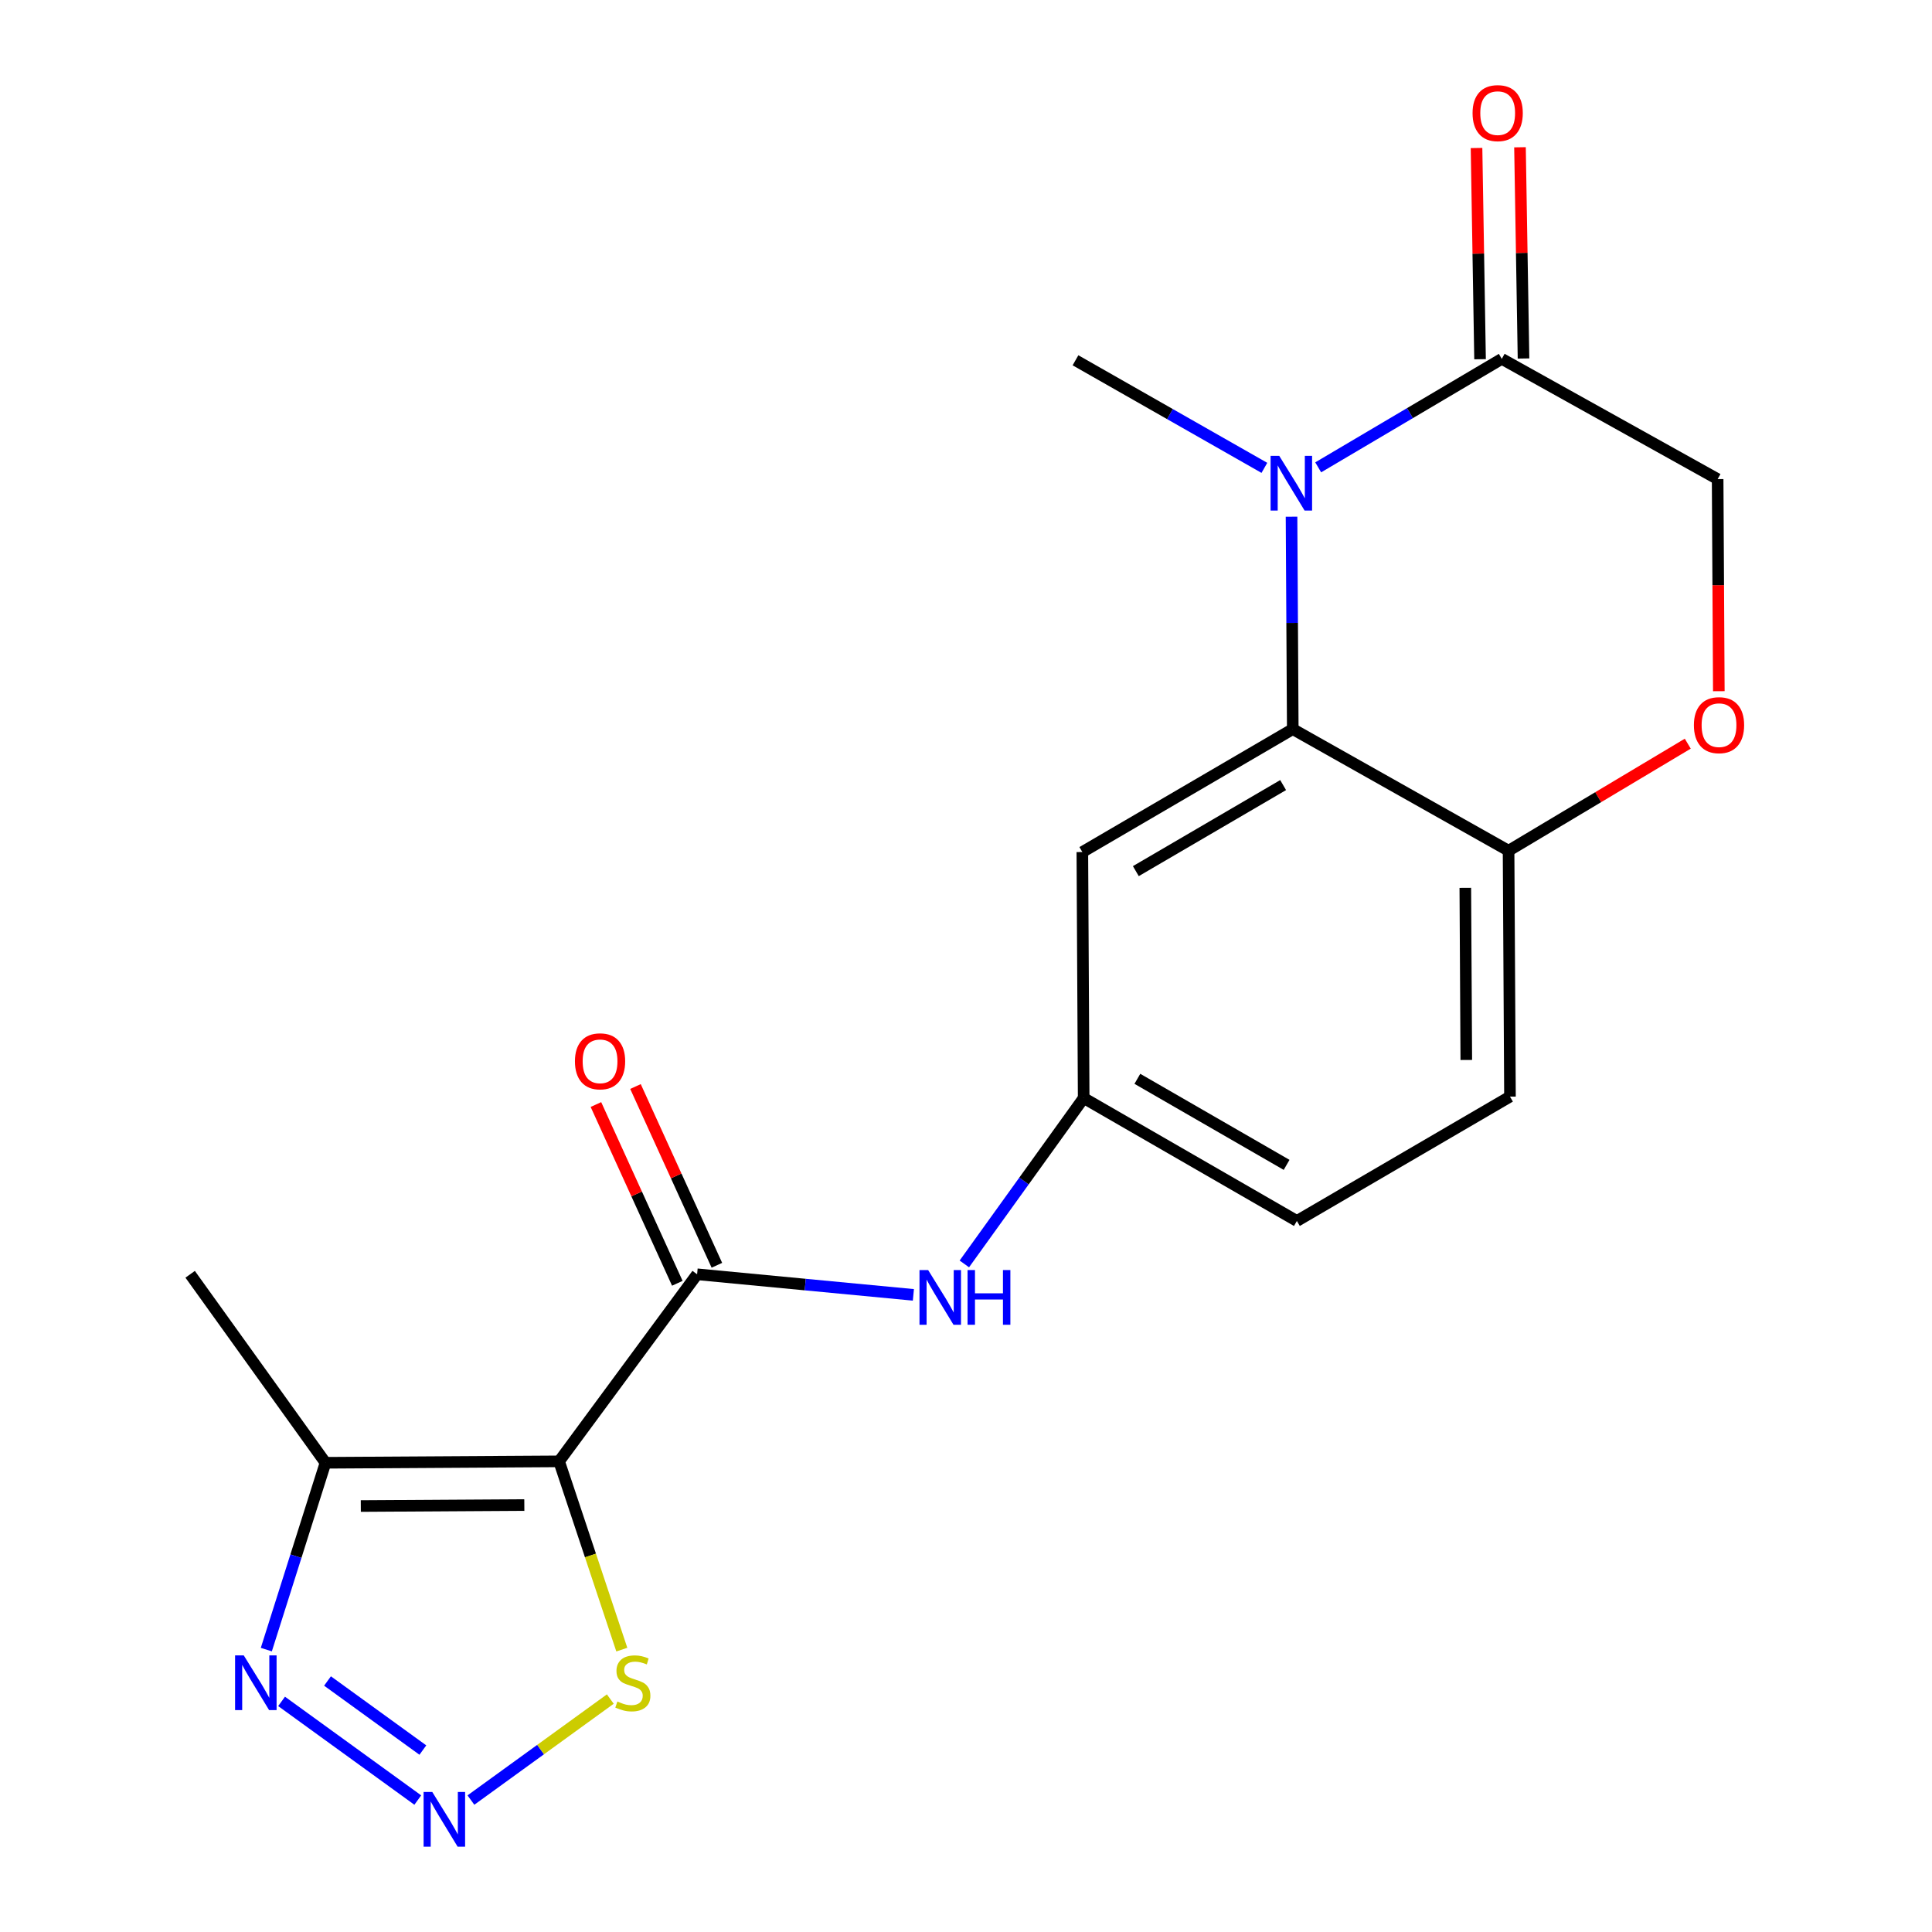 <?xml version='1.0' encoding='iso-8859-1'?>
<svg version='1.1' baseProfile='full'
              xmlns='http://www.w3.org/2000/svg'
                      xmlns:rdkit='http://www.rdkit.org/xml'
                      xmlns:xlink='http://www.w3.org/1999/xlink'
                  xml:space='preserve'
width='1000px' height='1000px' viewBox='0 0 1000 1000'>
<!-- END OF HEADER -->
<rect style='opacity:1.0;fill:#FFFFFF;stroke:none' width='1000' height='1000' x='0' y='0'> </rect>
<path class='bond-1' d='M 289.389,756.394 L 360.819,659.567' style='fill:none;fill-rule:evenodd;stroke:#000000;stroke-width:6px;stroke-linecap:butt;stroke-linejoin:miter;stroke-opacity:1' />
<path class='bond-4' d='M 289.389,756.394 L 168.478,757.131' style='fill:none;fill-rule:evenodd;stroke:#000000;stroke-width:6px;stroke-linecap:butt;stroke-linejoin:miter;stroke-opacity:1' />
<path class='bond-4' d='M 271.39,779.002 L 186.752,779.518' style='fill:none;fill-rule:evenodd;stroke:#000000;stroke-width:6px;stroke-linecap:butt;stroke-linejoin:miter;stroke-opacity:1' />
<path class='bond-7' d='M 289.389,756.394 L 305.62,805.118' style='fill:none;fill-rule:evenodd;stroke:#000000;stroke-width:6px;stroke-linecap:butt;stroke-linejoin:miter;stroke-opacity:1' />
<path class='bond-7' d='M 305.62,805.118 L 321.85,853.842' style='fill:none;fill-rule:evenodd;stroke:#CCCC00;stroke-width:6px;stroke-linecap:butt;stroke-linejoin:miter;stroke-opacity:1' />
<path class='bond-0' d='M 668.497,267.455 L 668.815,322.421' style='fill:none;fill-rule:evenodd;stroke:#0000FF;stroke-width:6px;stroke-linecap:butt;stroke-linejoin:miter;stroke-opacity:1' />
<path class='bond-0' d='M 668.815,322.421 L 669.134,377.387' style='fill:none;fill-rule:evenodd;stroke:#000000;stroke-width:6px;stroke-linecap:butt;stroke-linejoin:miter;stroke-opacity:1' />
<path class='bond-6' d='M 682.299,241.898 L 729.811,213.822' style='fill:none;fill-rule:evenodd;stroke:#0000FF;stroke-width:6px;stroke-linecap:butt;stroke-linejoin:miter;stroke-opacity:1' />
<path class='bond-6' d='M 729.811,213.822 L 777.322,185.746' style='fill:none;fill-rule:evenodd;stroke:#000000;stroke-width:6px;stroke-linecap:butt;stroke-linejoin:miter;stroke-opacity:1' />
<path class='bond-17' d='M 654.442,242.166 L 605.557,214.325' style='fill:none;fill-rule:evenodd;stroke:#0000FF;stroke-width:6px;stroke-linecap:butt;stroke-linejoin:miter;stroke-opacity:1' />
<path class='bond-17' d='M 605.557,214.325 L 556.671,186.483' style='fill:none;fill-rule:evenodd;stroke:#000000;stroke-width:6px;stroke-linecap:butt;stroke-linejoin:miter;stroke-opacity:1' />
<path class='bond-8' d='M 360.819,659.567 L 416.793,664.893' style='fill:none;fill-rule:evenodd;stroke:#000000;stroke-width:6px;stroke-linecap:butt;stroke-linejoin:miter;stroke-opacity:1' />
<path class='bond-8' d='M 416.793,664.893 L 472.766,670.218' style='fill:none;fill-rule:evenodd;stroke:#0000FF;stroke-width:6px;stroke-linecap:butt;stroke-linejoin:miter;stroke-opacity:1' />
<path class='bond-14' d='M 371.056,654.906 L 349.99,608.644' style='fill:none;fill-rule:evenodd;stroke:#000000;stroke-width:6px;stroke-linecap:butt;stroke-linejoin:miter;stroke-opacity:1' />
<path class='bond-14' d='M 349.99,608.644 L 328.925,562.383' style='fill:none;fill-rule:evenodd;stroke:#FF0000;stroke-width:6px;stroke-linecap:butt;stroke-linejoin:miter;stroke-opacity:1' />
<path class='bond-14' d='M 350.581,664.229 L 329.516,617.968' style='fill:none;fill-rule:evenodd;stroke:#000000;stroke-width:6px;stroke-linecap:butt;stroke-linejoin:miter;stroke-opacity:1' />
<path class='bond-14' d='M 329.516,617.968 L 308.45,571.707' style='fill:none;fill-rule:evenodd;stroke:#FF0000;stroke-width:6px;stroke-linecap:butt;stroke-linejoin:miter;stroke-opacity:1' />
<path class='bond-2' d='M 243.748,931.709 L 279.82,905.572' style='fill:none;fill-rule:evenodd;stroke:#0000FF;stroke-width:6px;stroke-linecap:butt;stroke-linejoin:miter;stroke-opacity:1' />
<path class='bond-2' d='M 279.82,905.572 L 315.892,879.435' style='fill:none;fill-rule:evenodd;stroke:#CCCC00;stroke-width:6px;stroke-linecap:butt;stroke-linejoin:miter;stroke-opacity:1' />
<path class='bond-20' d='M 216.243,931.71 L 145.747,880.637' style='fill:none;fill-rule:evenodd;stroke:#0000FF;stroke-width:6px;stroke-linecap:butt;stroke-linejoin:miter;stroke-opacity:1' />
<path class='bond-20' d='M 218.868,905.83 L 169.521,870.079' style='fill:none;fill-rule:evenodd;stroke:#0000FF;stroke-width:6px;stroke-linecap:butt;stroke-linejoin:miter;stroke-opacity:1' />
<path class='bond-3' d='M 669.134,377.387 L 560.221,441.017' style='fill:none;fill-rule:evenodd;stroke:#000000;stroke-width:6px;stroke-linecap:butt;stroke-linejoin:miter;stroke-opacity:1' />
<path class='bond-3' d='M 664.146,406.356 L 587.907,450.898' style='fill:none;fill-rule:evenodd;stroke:#000000;stroke-width:6px;stroke-linecap:butt;stroke-linejoin:miter;stroke-opacity:1' />
<path class='bond-21' d='M 669.134,377.387 L 780.834,440.329' style='fill:none;fill-rule:evenodd;stroke:#000000;stroke-width:6px;stroke-linecap:butt;stroke-linejoin:miter;stroke-opacity:1' />
<path class='bond-5' d='M 168.478,757.131 L 153.164,805.483' style='fill:none;fill-rule:evenodd;stroke:#000000;stroke-width:6px;stroke-linecap:butt;stroke-linejoin:miter;stroke-opacity:1' />
<path class='bond-5' d='M 153.164,805.483 L 137.85,853.835' style='fill:none;fill-rule:evenodd;stroke:#0000FF;stroke-width:6px;stroke-linecap:butt;stroke-linejoin:miter;stroke-opacity:1' />
<path class='bond-19' d='M 168.478,757.131 L 98.423,659.567' style='fill:none;fill-rule:evenodd;stroke:#000000;stroke-width:6px;stroke-linecap:butt;stroke-linejoin:miter;stroke-opacity:1' />
<path class='bond-15' d='M 788.569,185.558 L 787.656,130.892' style='fill:none;fill-rule:evenodd;stroke:#000000;stroke-width:6px;stroke-linecap:butt;stroke-linejoin:miter;stroke-opacity:1' />
<path class='bond-15' d='M 787.656,130.892 L 786.744,76.227' style='fill:none;fill-rule:evenodd;stroke:#FF0000;stroke-width:6px;stroke-linecap:butt;stroke-linejoin:miter;stroke-opacity:1' />
<path class='bond-15' d='M 766.074,185.933 L 765.162,131.268' style='fill:none;fill-rule:evenodd;stroke:#000000;stroke-width:6px;stroke-linecap:butt;stroke-linejoin:miter;stroke-opacity:1' />
<path class='bond-15' d='M 765.162,131.268 L 764.249,76.603' style='fill:none;fill-rule:evenodd;stroke:#FF0000;stroke-width:6px;stroke-linecap:butt;stroke-linejoin:miter;stroke-opacity:1' />
<path class='bond-22' d='M 777.322,185.746 L 889.047,247.989' style='fill:none;fill-rule:evenodd;stroke:#000000;stroke-width:6px;stroke-linecap:butt;stroke-linejoin:miter;stroke-opacity:1' />
<path class='bond-13' d='M 499.14,654.203 L 530.024,611.271' style='fill:none;fill-rule:evenodd;stroke:#0000FF;stroke-width:6px;stroke-linecap:butt;stroke-linejoin:miter;stroke-opacity:1' />
<path class='bond-13' d='M 530.024,611.271 L 560.909,568.34' style='fill:none;fill-rule:evenodd;stroke:#000000;stroke-width:6px;stroke-linecap:butt;stroke-linejoin:miter;stroke-opacity:1' />
<path class='bond-9' d='M 873.587,384.922 L 827.21,412.626' style='fill:none;fill-rule:evenodd;stroke:#FF0000;stroke-width:6px;stroke-linecap:butt;stroke-linejoin:miter;stroke-opacity:1' />
<path class='bond-9' d='M 827.21,412.626 L 780.834,440.329' style='fill:none;fill-rule:evenodd;stroke:#000000;stroke-width:6px;stroke-linecap:butt;stroke-linejoin:miter;stroke-opacity:1' />
<path class='bond-12' d='M 889.661,357.76 L 889.354,302.874' style='fill:none;fill-rule:evenodd;stroke:#FF0000;stroke-width:6px;stroke-linecap:butt;stroke-linejoin:miter;stroke-opacity:1' />
<path class='bond-12' d='M 889.354,302.874 L 889.047,247.989' style='fill:none;fill-rule:evenodd;stroke:#000000;stroke-width:6px;stroke-linecap:butt;stroke-linejoin:miter;stroke-opacity:1' />
<path class='bond-10' d='M 560.221,441.017 L 560.909,568.34' style='fill:none;fill-rule:evenodd;stroke:#000000;stroke-width:6px;stroke-linecap:butt;stroke-linejoin:miter;stroke-opacity:1' />
<path class='bond-11' d='M 780.834,440.329 L 781.559,567.603' style='fill:none;fill-rule:evenodd;stroke:#000000;stroke-width:6px;stroke-linecap:butt;stroke-linejoin:miter;stroke-opacity:1' />
<path class='bond-11' d='M 758.445,459.549 L 758.953,548.64' style='fill:none;fill-rule:evenodd;stroke:#000000;stroke-width:6px;stroke-linecap:butt;stroke-linejoin:miter;stroke-opacity:1' />
<path class='bond-18' d='M 560.909,568.34 L 671.259,631.97' style='fill:none;fill-rule:evenodd;stroke:#000000;stroke-width:6px;stroke-linecap:butt;stroke-linejoin:miter;stroke-opacity:1' />
<path class='bond-18' d='M 588.699,558.395 L 665.944,602.936' style='fill:none;fill-rule:evenodd;stroke:#000000;stroke-width:6px;stroke-linecap:butt;stroke-linejoin:miter;stroke-opacity:1' />
<path class='bond-16' d='M 781.559,567.603 L 671.259,631.97' style='fill:none;fill-rule:evenodd;stroke:#000000;stroke-width:6px;stroke-linecap:butt;stroke-linejoin:miter;stroke-opacity:1' />
<path  class='atom-1' d='M 662.136 235.953
L 671.416 250.953
Q 672.336 252.433, 673.816 255.113
Q 675.296 257.793, 675.376 257.953
L 675.376 235.953
L 679.136 235.953
L 679.136 264.273
L 675.256 264.273
L 665.296 247.873
Q 664.136 245.953, 662.896 243.753
Q 661.696 241.553, 661.336 240.873
L 661.336 264.273
L 657.656 264.273
L 657.656 235.953
L 662.136 235.953
' fill='#0000FF'/>
<path  class='atom-3' d='M 223.736 927.513
L 233.016 942.513
Q 233.936 943.993, 235.416 946.673
Q 236.896 949.353, 236.976 949.513
L 236.976 927.513
L 240.736 927.513
L 240.736 955.833
L 236.856 955.833
L 226.896 939.433
Q 225.736 937.513, 224.496 935.313
Q 223.296 933.113, 222.936 932.433
L 222.936 955.833
L 219.256 955.833
L 219.256 927.513
L 223.736 927.513
' fill='#0000FF'/>
<path  class='atom-6' d='M 126.159 856.821
L 135.439 871.821
Q 136.359 873.301, 137.839 875.981
Q 139.319 878.661, 139.399 878.821
L 139.399 856.821
L 143.159 856.821
L 143.159 885.141
L 139.279 885.141
L 129.319 868.741
Q 128.159 866.821, 126.919 864.621
Q 125.719 862.421, 125.359 861.741
L 125.359 885.141
L 121.679 885.141
L 121.679 856.821
L 126.159 856.821
' fill='#0000FF'/>
<path  class='atom-8' d='M 319.56 880.701
Q 319.88 880.821, 321.2 881.381
Q 322.52 881.941, 323.96 882.301
Q 325.44 882.621, 326.88 882.621
Q 329.56 882.621, 331.12 881.341
Q 332.68 880.021, 332.68 877.741
Q 332.68 876.181, 331.88 875.221
Q 331.12 874.261, 329.92 873.741
Q 328.72 873.221, 326.72 872.621
Q 324.2 871.861, 322.68 871.141
Q 321.2 870.421, 320.12 868.901
Q 319.08 867.381, 319.08 864.821
Q 319.08 861.261, 321.48 859.061
Q 323.92 856.861, 328.72 856.861
Q 332 856.861, 335.72 858.421
L 334.8 861.501
Q 331.4 860.101, 328.84 860.101
Q 326.08 860.101, 324.56 861.261
Q 323.04 862.381, 323.08 864.341
Q 323.08 865.861, 323.84 866.781
Q 324.64 867.701, 325.76 868.221
Q 326.92 868.741, 328.84 869.341
Q 331.4 870.141, 332.92 870.941
Q 334.44 871.741, 335.52 873.381
Q 336.64 874.981, 336.64 877.741
Q 336.64 881.661, 334 883.781
Q 331.4 885.861, 327.04 885.861
Q 324.52 885.861, 322.6 885.301
Q 320.72 884.781, 318.48 883.861
L 319.56 880.701
' fill='#CCCC00'/>
<path  class='atom-9' d='M 480.407 657.381
L 489.687 672.381
Q 490.607 673.861, 492.087 676.541
Q 493.567 679.221, 493.647 679.381
L 493.647 657.381
L 497.407 657.381
L 497.407 685.701
L 493.527 685.701
L 483.567 669.301
Q 482.407 667.381, 481.167 665.181
Q 479.967 662.981, 479.607 662.301
L 479.607 685.701
L 475.927 685.701
L 475.927 657.381
L 480.407 657.381
' fill='#0000FF'/>
<path  class='atom-9' d='M 500.807 657.381
L 504.647 657.381
L 504.647 669.421
L 519.127 669.421
L 519.127 657.381
L 522.967 657.381
L 522.967 685.701
L 519.127 685.701
L 519.127 672.621
L 504.647 672.621
L 504.647 685.701
L 500.807 685.701
L 500.807 657.381
' fill='#0000FF'/>
<path  class='atom-10' d='M 876.759 375.342
Q 876.759 368.542, 880.119 364.742
Q 883.479 360.942, 889.759 360.942
Q 896.039 360.942, 899.399 364.742
Q 902.759 368.542, 902.759 375.342
Q 902.759 382.222, 899.359 386.142
Q 895.959 390.022, 889.759 390.022
Q 883.519 390.022, 880.119 386.142
Q 876.759 382.262, 876.759 375.342
M 889.759 386.822
Q 894.079 386.822, 896.399 383.942
Q 898.759 381.022, 898.759 375.342
Q 898.759 369.782, 896.399 366.982
Q 894.079 364.142, 889.759 364.142
Q 885.439 364.142, 883.079 366.942
Q 880.759 369.742, 880.759 375.342
Q 880.759 381.062, 883.079 383.942
Q 885.439 386.822, 889.759 386.822
' fill='#FF0000'/>
<path  class='atom-15' d='M 297.587 549.335
Q 297.587 542.535, 300.947 538.735
Q 304.307 534.935, 310.587 534.935
Q 316.867 534.935, 320.227 538.735
Q 323.587 542.535, 323.587 549.335
Q 323.587 556.215, 320.187 560.135
Q 316.787 564.015, 310.587 564.015
Q 304.347 564.015, 300.947 560.135
Q 297.587 556.255, 297.587 549.335
M 310.587 560.815
Q 314.907 560.815, 317.227 557.935
Q 319.587 555.015, 319.587 549.335
Q 319.587 543.775, 317.227 540.975
Q 314.907 538.135, 310.587 538.135
Q 306.267 538.135, 303.907 540.935
Q 301.587 543.735, 301.587 549.335
Q 301.587 555.055, 303.907 557.935
Q 306.267 560.815, 310.587 560.815
' fill='#FF0000'/>
<path  class='atom-16' d='M 762.197 58.552
Q 762.197 51.752, 765.557 47.952
Q 768.917 44.152, 775.197 44.152
Q 781.477 44.152, 784.837 47.952
Q 788.197 51.752, 788.197 58.552
Q 788.197 65.432, 784.797 69.352
Q 781.397 73.232, 775.197 73.232
Q 768.957 73.232, 765.557 69.352
Q 762.197 65.472, 762.197 58.552
M 775.197 70.032
Q 779.517 70.032, 781.837 67.152
Q 784.197 64.232, 784.197 58.552
Q 784.197 52.992, 781.837 50.192
Q 779.517 47.352, 775.197 47.352
Q 770.877 47.352, 768.517 50.152
Q 766.197 52.952, 766.197 58.552
Q 766.197 64.272, 768.517 67.152
Q 770.877 70.032, 775.197 70.032
' fill='#FF0000'/>
</svg>
